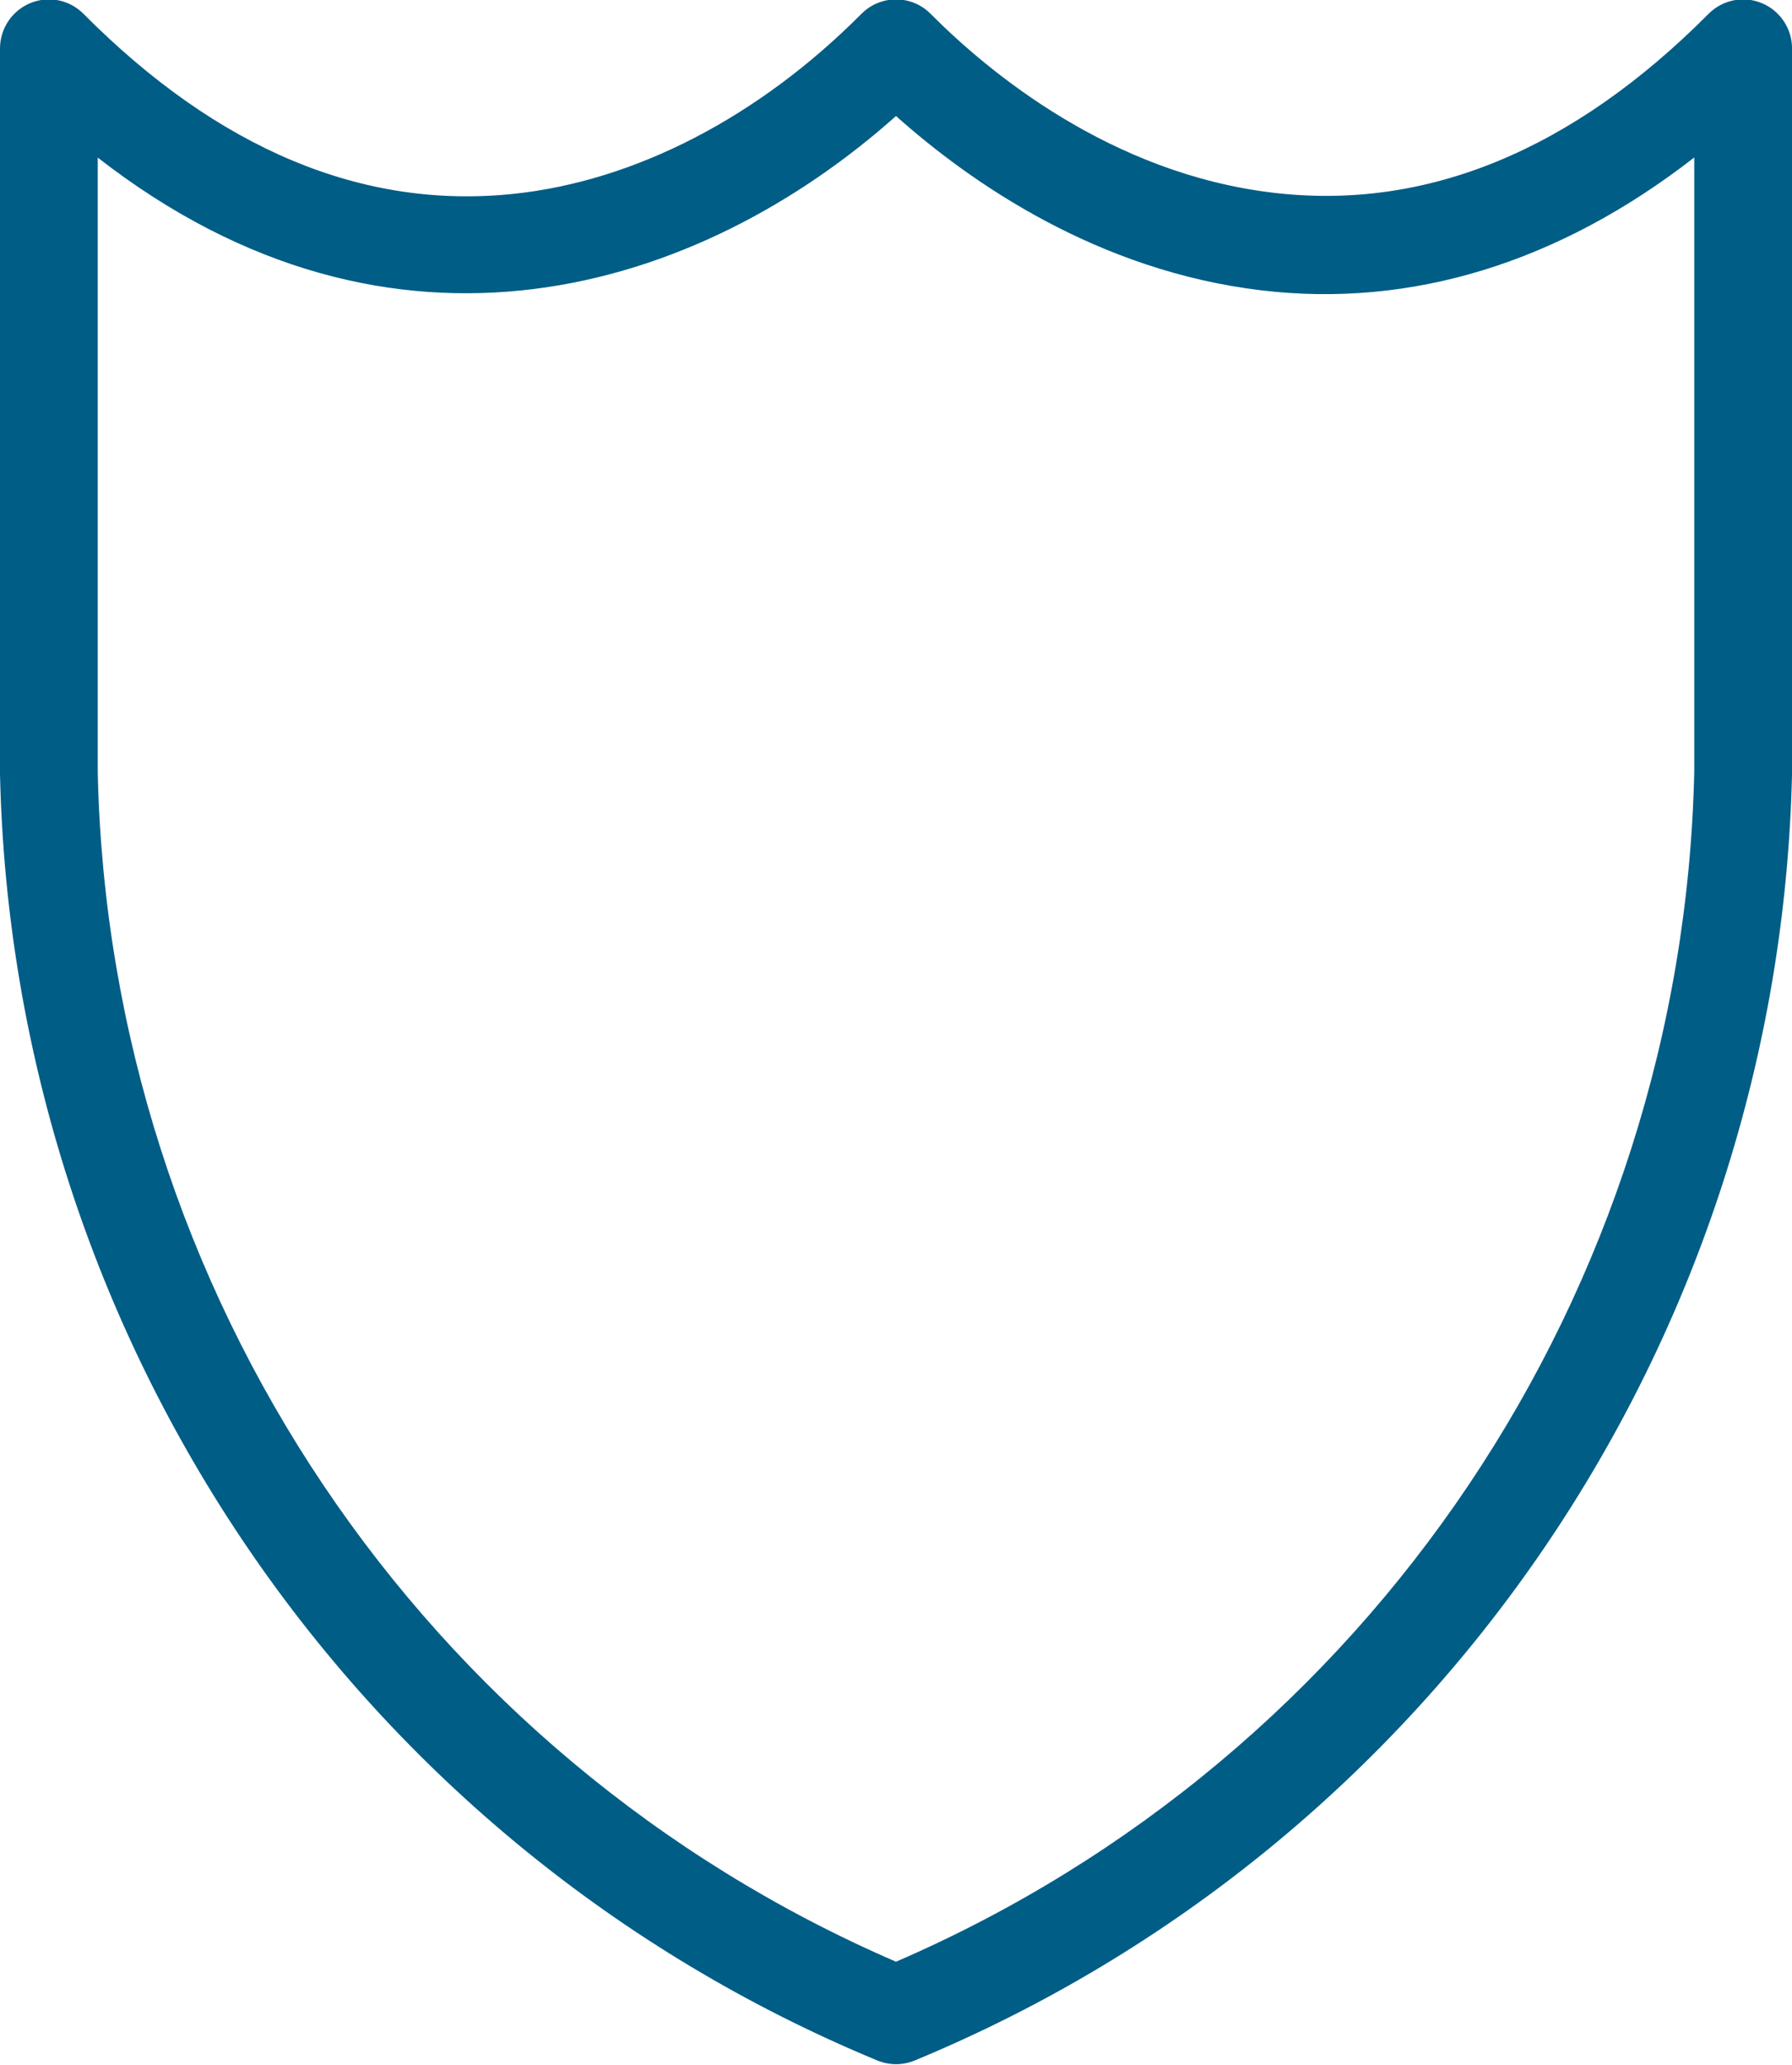<?xml version="1.0" encoding="UTF-8"?>
<svg version="1.1" viewBox="0 0 33 38" xmlns="http://www.w3.org/2000/svg">
<title>Fill 1</title>
<desc>Created with Sketch.</desc>
<g fill="none" fill-rule="evenodd">
<g transform="translate(-902 -2817)" fill="#005d86">
<path d="m903.8 2819.9v11.323c0.212 9.554 5.969 18.108 14.7 21.879 8.731-3.771 14.488-12.325 14.7-21.899v-11.305c-2.485 1.933-5.207 2.776-7.973 2.445-3.005-0.358-5.338-1.969-6.727-3.208-3.621 3.228-9.255 5.006-14.7 0.765m14.7 35.088c-0.116 0-0.233-0.023-0.343-0.068-9.584-3.966-15.926-13.26-16.157-23.676v-13.351c0-0.366 0.219-0.695 0.556-0.835 0.336-0.141 0.724-0.063 0.981 0.196 2.479 2.492 5.144 3.607 7.925 3.313 2.238-0.236 4.511-1.413 6.402-3.313 0.352-0.353 0.922-0.353 1.273 0 1.071 1.077 3.314 2.936 6.302 3.292 2.815 0.337 5.518-0.771 8.025-3.292 0.258-0.259 0.646-0.336 0.981-0.196 0.337 0.14 0.556 0.47 0.556 0.835v13.33c-0.232 10.437-6.574 19.731-16.157 23.697-0.11 0.045-0.226 0.068-0.343 0.068"/>
</g>
</g>
</svg>
